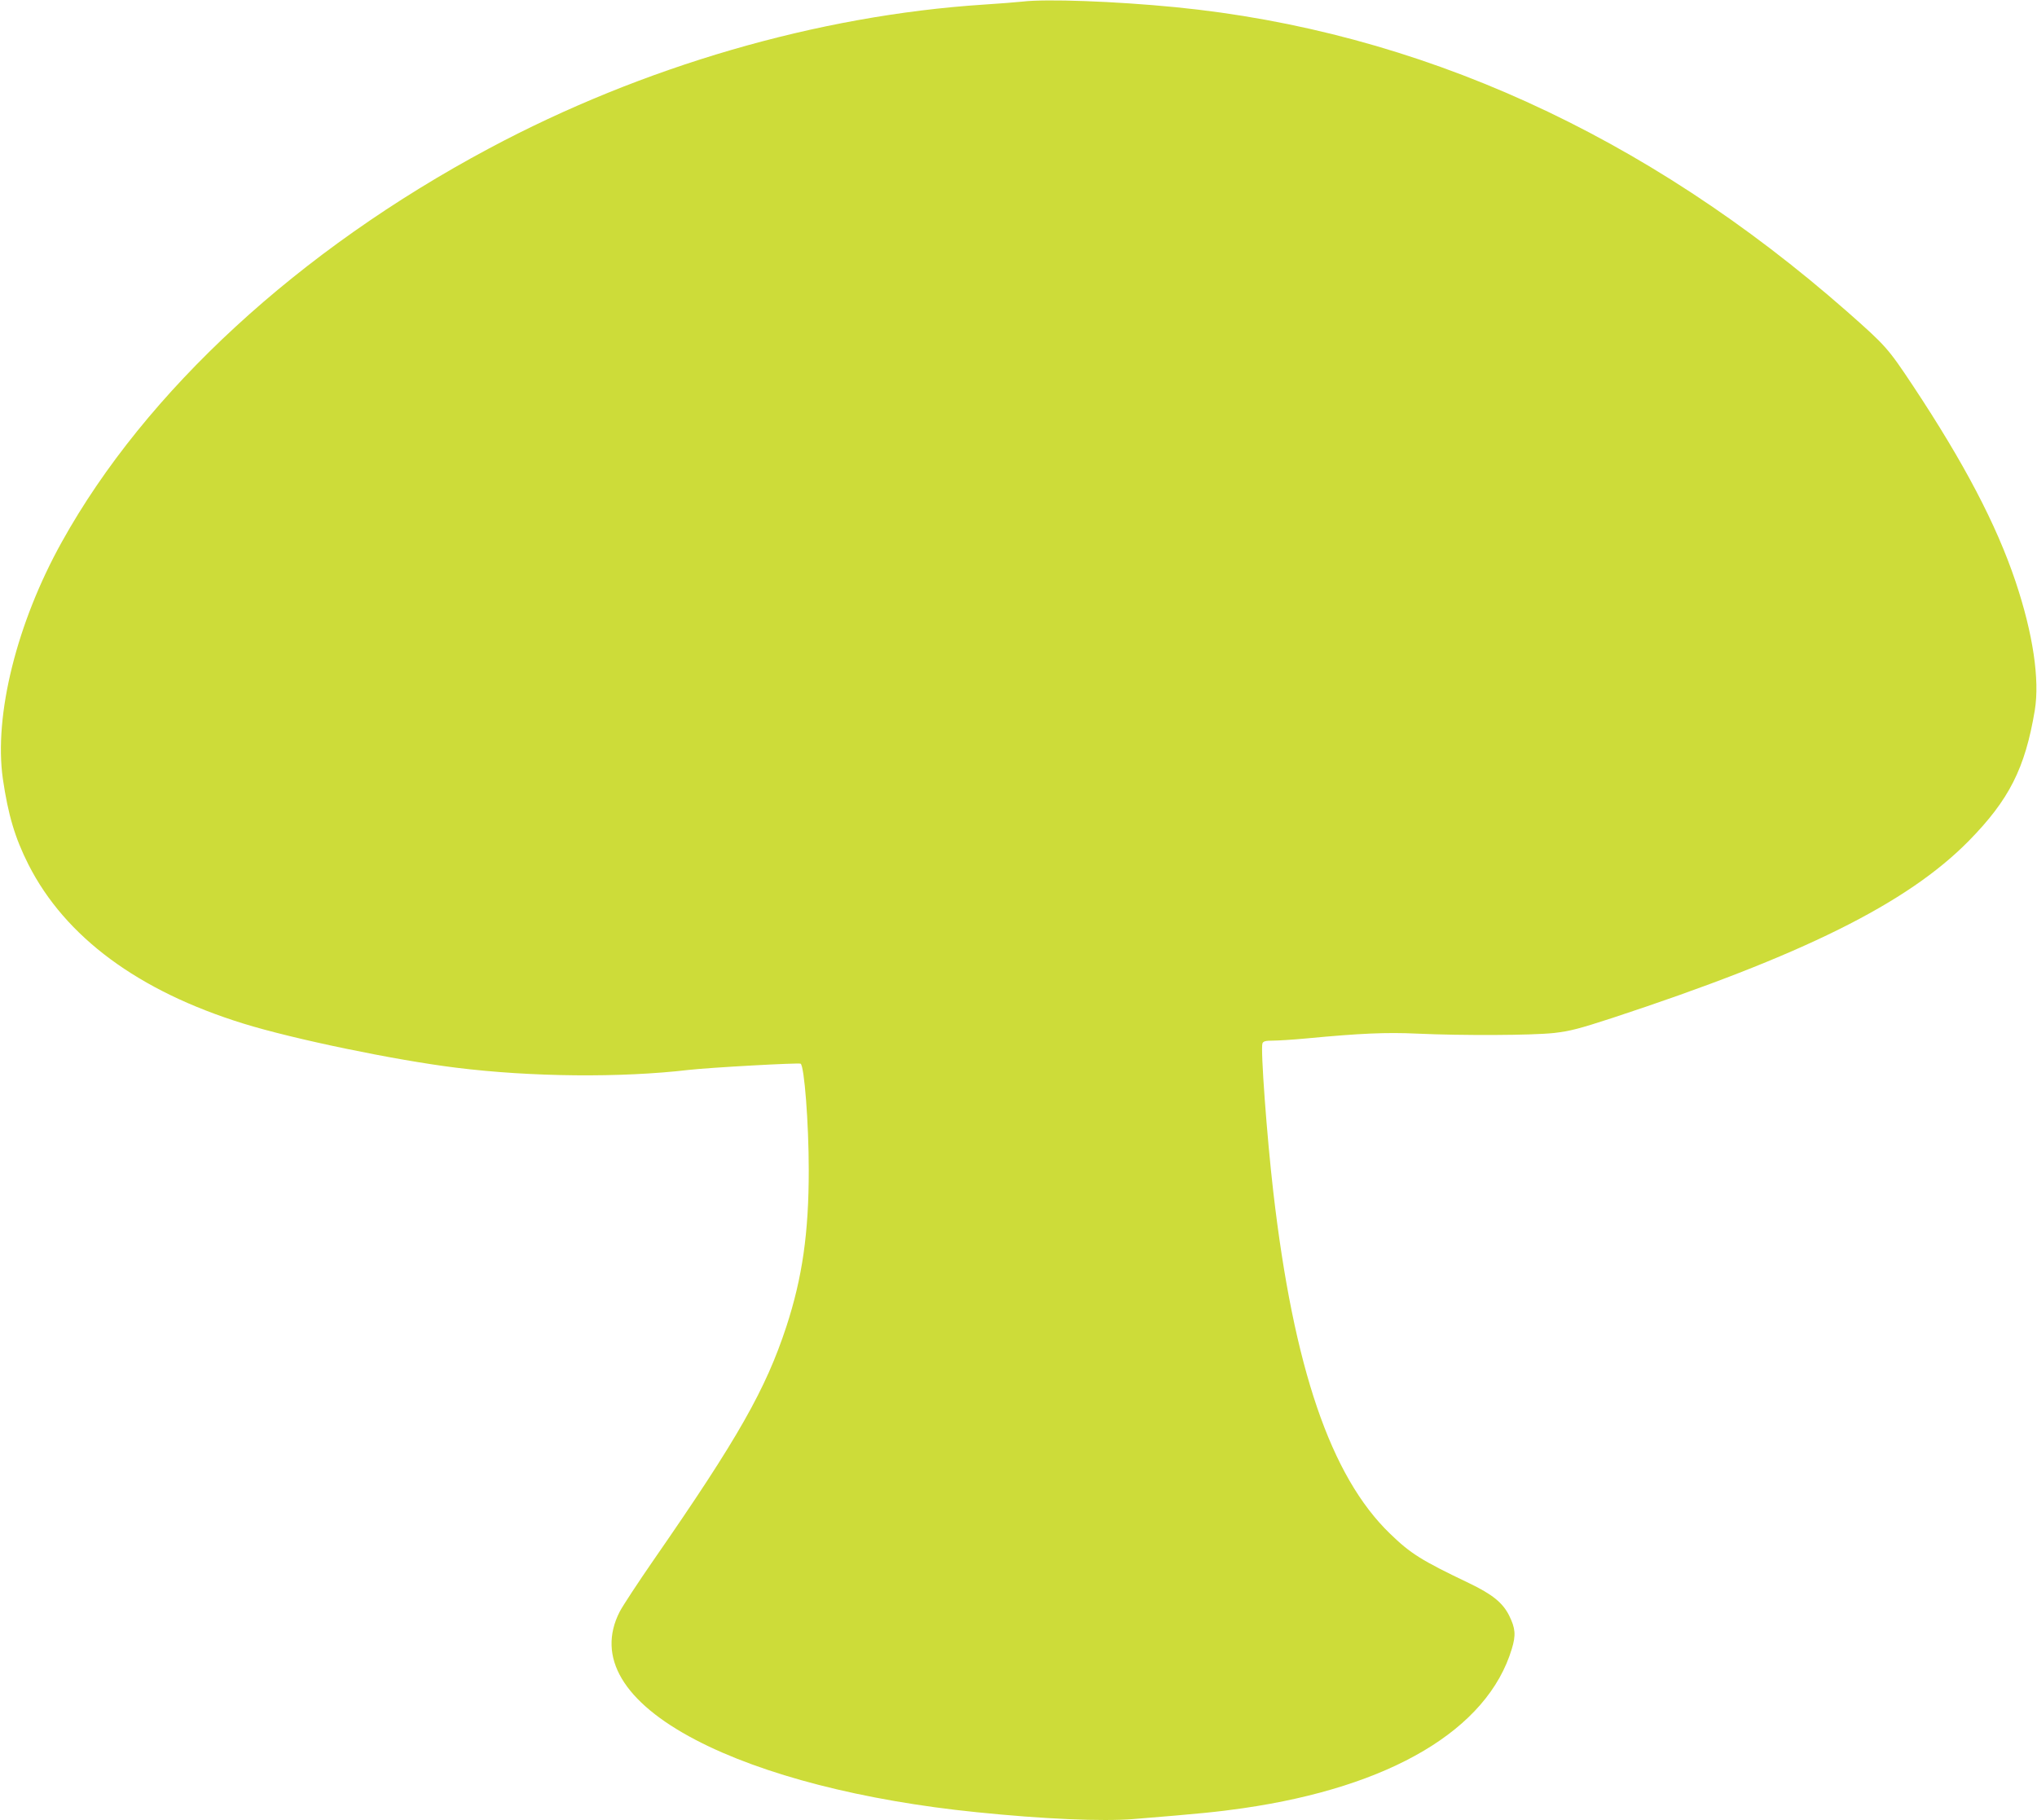 <?xml version="1.0" standalone="no"?>
<!DOCTYPE svg PUBLIC "-//W3C//DTD SVG 20010904//EN"
 "http://www.w3.org/TR/2001/REC-SVG-20010904/DTD/svg10.dtd">
<svg version="1.0" xmlns="http://www.w3.org/2000/svg"
 width="1280pt" height="1144pt" viewBox="0 0 1280 1144"
 preserveAspectRatio="xMidYMid meet">
<g transform="translate(0,1144) scale(0.1,-0.1)"
fill="#cddc39" stroke="none">
<path d="M6425 11430 c-38 -4 -149 -13 -245 -19 -1040 -68 -2142 -388 -3107
-904 -1194 -638 -2158 -1525 -2684 -2472 -284 -510 -428 -1091 -371 -1490 33
-226 76 -371 161 -539 231 -455 691 -795 1351 -999 316 -98 955 -230 1335
-277 474 -59 1037 -64 1463 -14 132 15 691 46 703 39 23 -15 51 -373 51 -670
0 -393 -40 -674 -141 -983 -130 -395 -303 -700 -831 -1462 -101 -146 -198
-294 -216 -329 -146 -285 22 -568 478 -806 421 -220 1052 -382 1764 -454 419
-43 790 -59 988 -43 419 34 527 45 687 68 928 134 1537 495 1689 1002 26 86
23 128 -17 209 -40 80 -105 133 -251 203 -301 144 -367 185 -498 312 -372 359
-605 1041 -733 2148 -40 345 -81 900 -68 933 5 13 20 17 65 17 32 0 128 6 213
14 338 32 500 39 694 30 285 -13 721 -11 860 4 102 12 156 26 365 94 1195 393
1855 720 2242 1114 253 258 353 455 414 819 32 194 -11 483 -121 811 -121 360
-324 746 -644 1229 -158 238 -171 252 -411 464 -1271 1118 -2699 1766 -4225
1916 -379 37 -811 53 -960 35z"/>
</g>
</svg>
